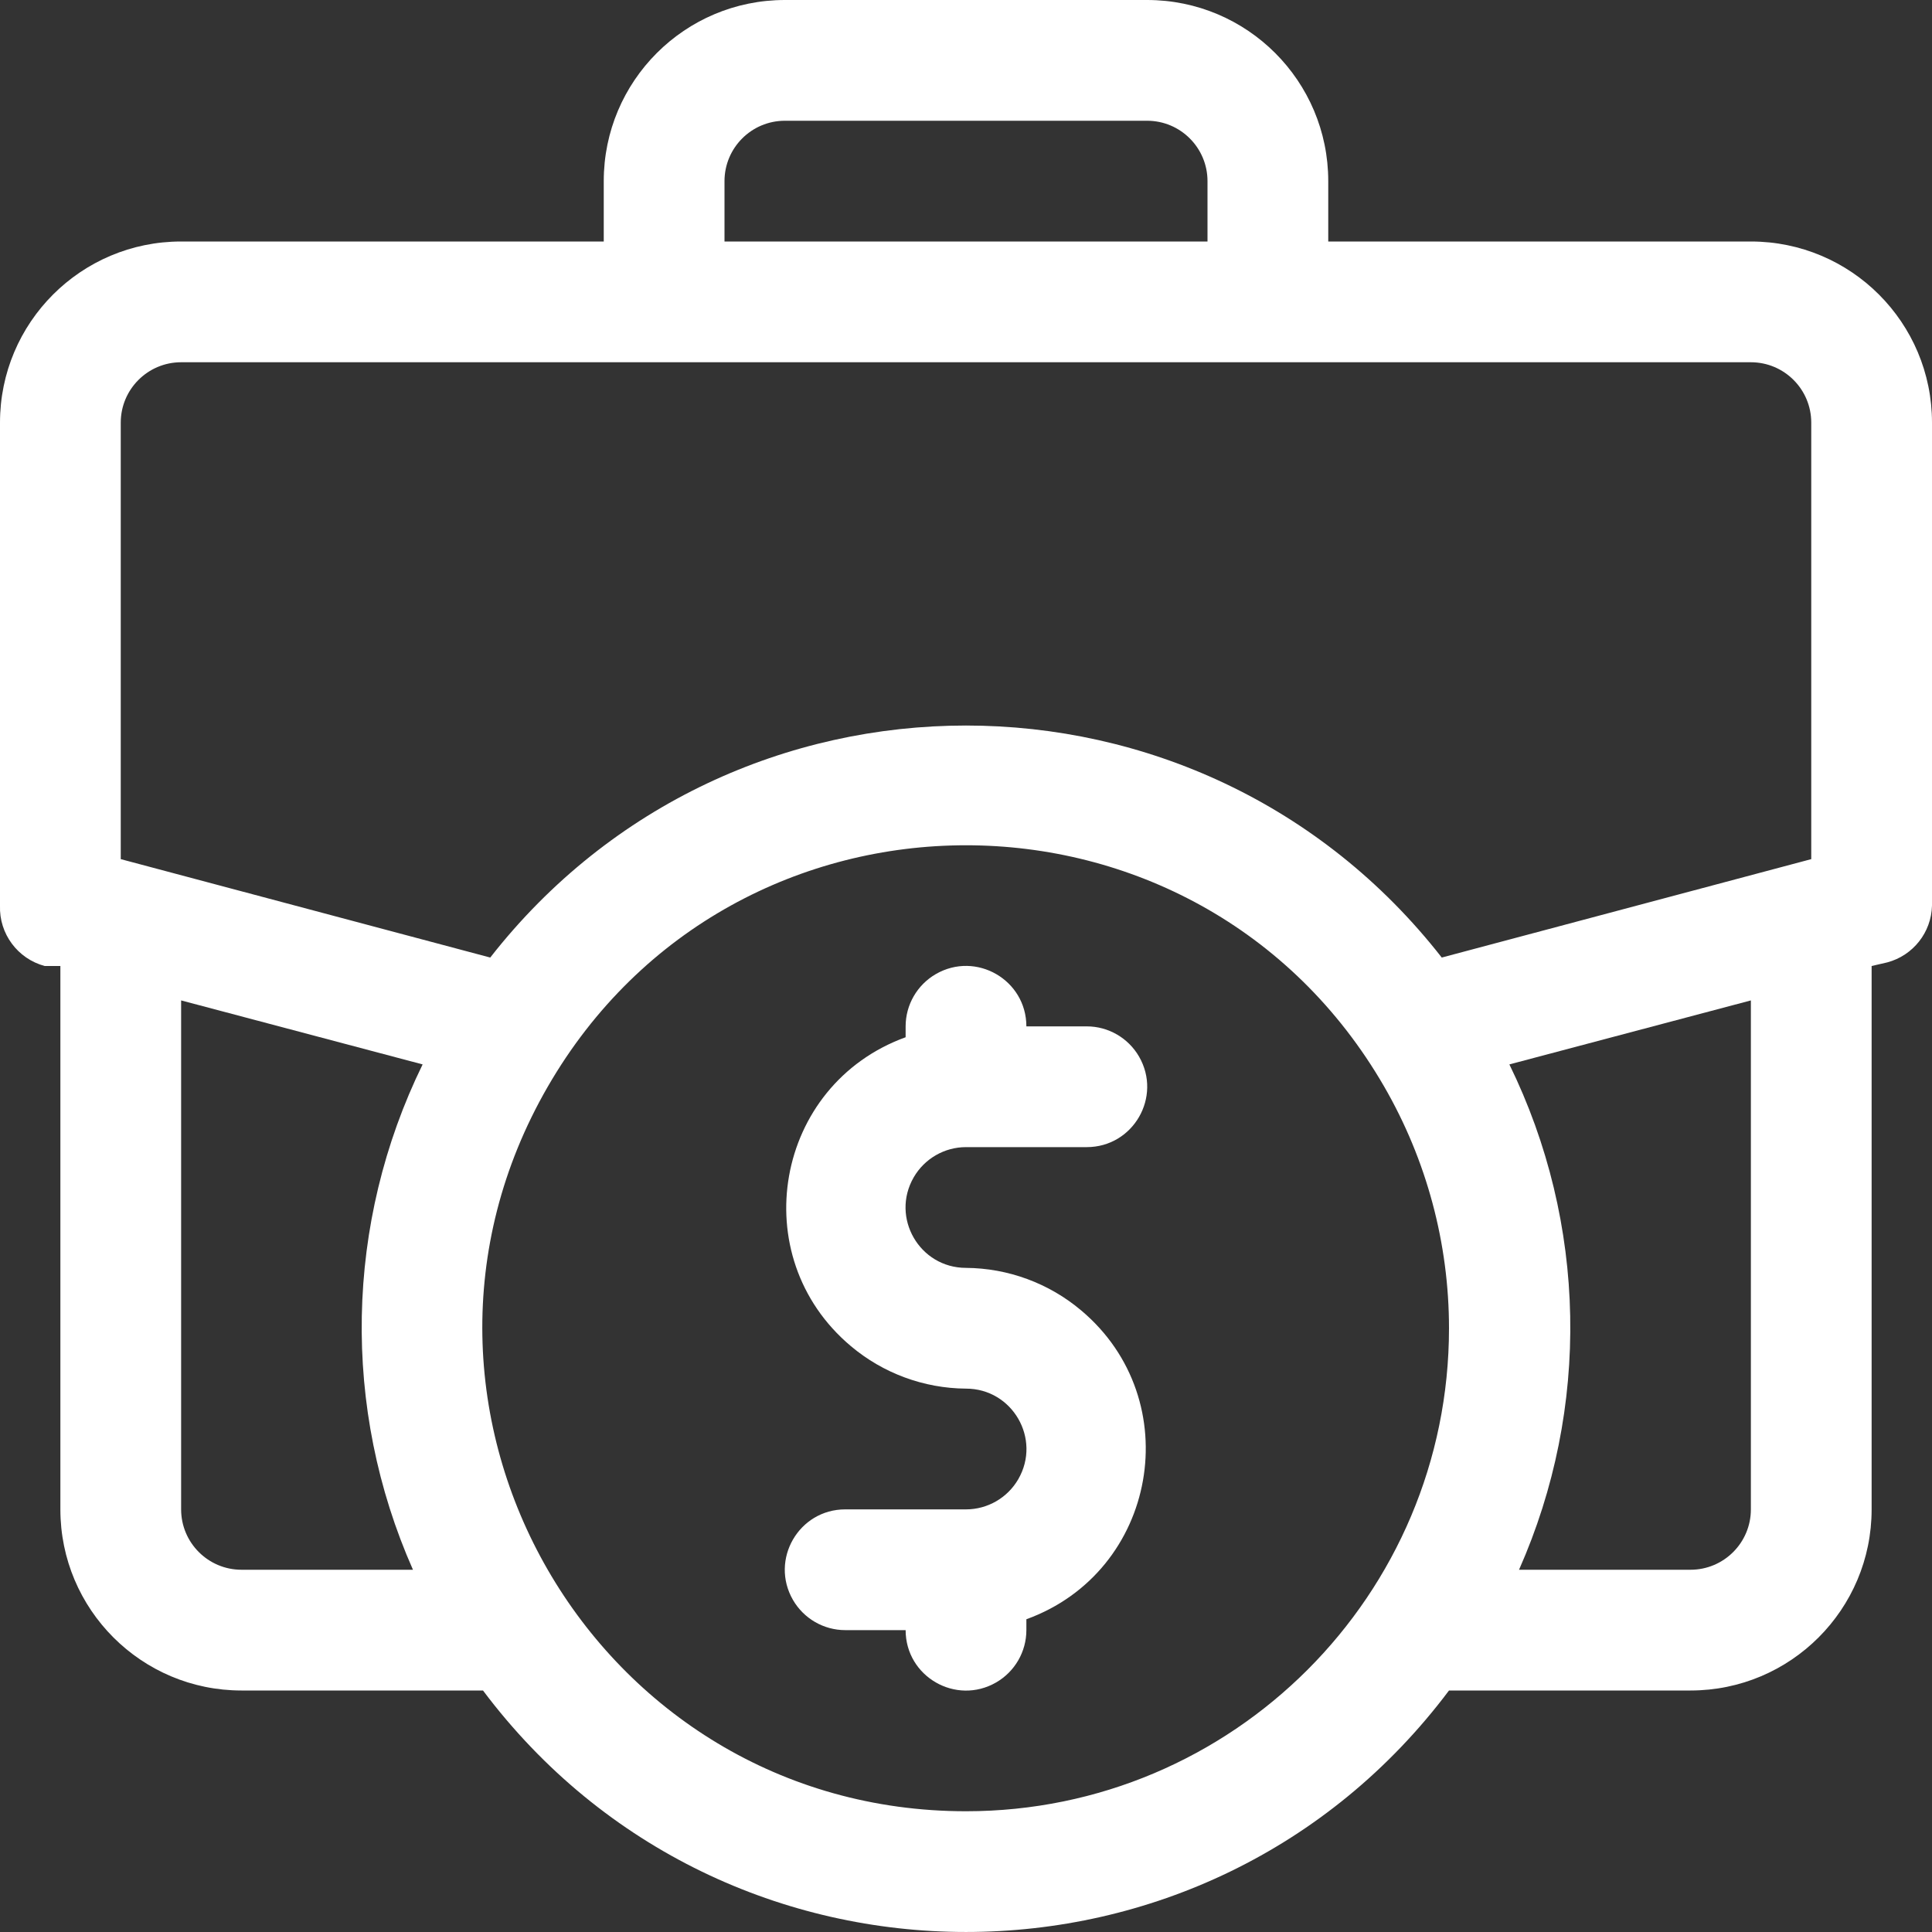 <?xml version="1.0" encoding="UTF-8"?> <svg xmlns="http://www.w3.org/2000/svg" viewBox="1984 2484 32 32" width="32" height="32"><rect x="1984" y="2484" width="32" height="32" fill="#333333" stroke="none"/><path fill="#ffffff" stroke="none" fill-opacity="1" stroke-width="1" stroke-opacity="1" color="rgb(51, 51, 51)" font-size-adjust="none" id="tSvg8a99365c7a" title="Path 6" d="M 2013 2488 C 2010.667 2488 2008.333 2488 2006 2488 C 2006 2487.667 2006 2487.333 2006 2487 C 2006 2485.343 2004.657 2484 2003 2484 C 2001 2484 1999 2484 1997 2484 C 1995.343 2484 1994 2485.343 1994 2487 C 1994 2487.333 1994 2487.667 1994 2488 C 1991.667 2488 1989.333 2488 1987 2488 C 1985.343 2488 1984 2489.343 1984 2491 C 1984 2493.667 1984 2496.333 1984 2499 C 1983.984 2499.465 1984.291 2499.879 1984.74 2500 C 1984.827 2500 1984.913 2500 1985 2500 C 1985 2503 1985 2506 1985 2509 C 1985 2510.657 1986.343 2512 1988 2512 C 1989.333 2512 1990.667 2512 1992 2512 C 1996 2517.333 2004 2517.333 2008 2512 C 2009.333 2512 2010.667 2512 2012 2512 C 2013.657 2512 2015 2510.657 2015 2509 C 2015 2506 2015 2503 2015 2500 C 2015.087 2499.98 2015.173 2499.96 2015.26 2499.94 C 2015.688 2499.825 2015.989 2499.443 2016 2499 C 2016 2496.333 2016 2493.667 2016 2491C 2016 2489.343 2014.657 2488 2013 2488Z M 1996 2487 C 1996 2486.448 1996.448 2486 1997 2486 C 1999 2486 2001 2486 2003 2486 C 2003.552 2486 2004 2486.448 2004 2487 C 2004 2487.333 2004 2487.667 2004 2488 C 2001.333 2488 1998.667 2488 1996 2488C 1996 2487.667 1996 2487.333 1996 2487Z M 1986 2491 C 1986 2490.448 1986.448 2490 1987 2490 C 1995.667 2490 2004.333 2490 2013 2490 C 2013.552 2490 2014 2490.448 2014 2491 C 2014 2493.41 2014 2495.82 2014 2498.23 C 2011.96 2498.773 2009.92 2499.317 2007.88 2499.86 C 2003.876 2494.736 1996.124 2494.736 1992.12 2499.86 C 1990.08 2499.317 1988.04 2498.773 1986 2498.23C 1986 2495.82 1986 2493.41 1986 2491Z M 1988 2510 C 1987.448 2510 1987 2509.552 1987 2509 C 1987 2506.19 1987 2503.38 1987 2500.57 C 1988.333 2500.923 1989.667 2501.277 1991 2501.63 C 1989.713 2504.259 1989.654 2507.323 1990.84 2510C 1989.893 2510 1988.947 2510 1988 2510Z M 2000 2514 C 1993.842 2514 1989.993 2507.333 1993.072 2502 C 1996.151 2496.667 2003.849 2496.667 2006.928 2502 C 2007.63 2503.216 2008 2504.596 2008 2506C 2008 2510.418 2004.418 2514 2000 2514Z M 2013 2509 C 2013 2509.552 2012.552 2510 2012 2510 C 2011.053 2510 2010.107 2510 2009.16 2510 C 2010.346 2507.323 2010.287 2504.259 2009 2501.63 C 2010.333 2501.277 2011.667 2500.923 2013 2500.57C 2013 2503.38 2013 2506.19 2013 2509Z"></path><path fill="#ffffff" stroke="none" fill-opacity="1" stroke-width="1" stroke-opacity="1" color="rgb(51, 51, 51)" font-size-adjust="none" id="tSvg17142cf2c21" title="Path 7" d="M 2000 2503 C 2000.667 2503 2001.333 2503 2002 2503 C 2002.77 2503 2003.251 2502.167 2002.866 2501.5 C 2002.687 2501.191 2002.357 2501 2002 2501 C 2001.667 2501 2001.333 2501 2001 2501 C 2001 2500.23 2000.167 2499.749 1999.5 2500.134 C 1999.191 2500.313 1999 2500.643 1999 2501 C 1999 2501.06 1999 2501.12 1999 2501.18 C 1996.829 2501.968 1996.325 2504.81 1998.093 2506.296 C 1998.627 2506.746 1999.302 2506.995 2000 2507 C 2000.77 2507 2001.251 2507.833 2000.866 2508.5 C 2000.687 2508.809 2000.357 2509 2000 2509 C 1999.333 2509 1998.667 2509 1998 2509 C 1997.23 2509 1996.749 2509.833 1997.134 2510.5 C 1997.313 2510.809 1997.643 2511 1998 2511 C 1998.333 2511 1998.667 2511 1999 2511 C 1999 2511.77 1999.833 2512.251 2000.5 2511.866 C 2000.809 2511.687 2001 2511.357 2001 2511 C 2001 2510.94 2001 2510.88 2001 2510.82 C 2003.171 2510.032 2003.675 2507.19 2001.907 2505.704 C 2001.373 2505.254 2000.698 2505.005 2000 2505 C 1999.23 2505 1998.749 2504.167 1999.134 2503.5C 1999.313 2503.191 1999.643 2503 2000 2503Z"></path><defs> </defs></svg> 
